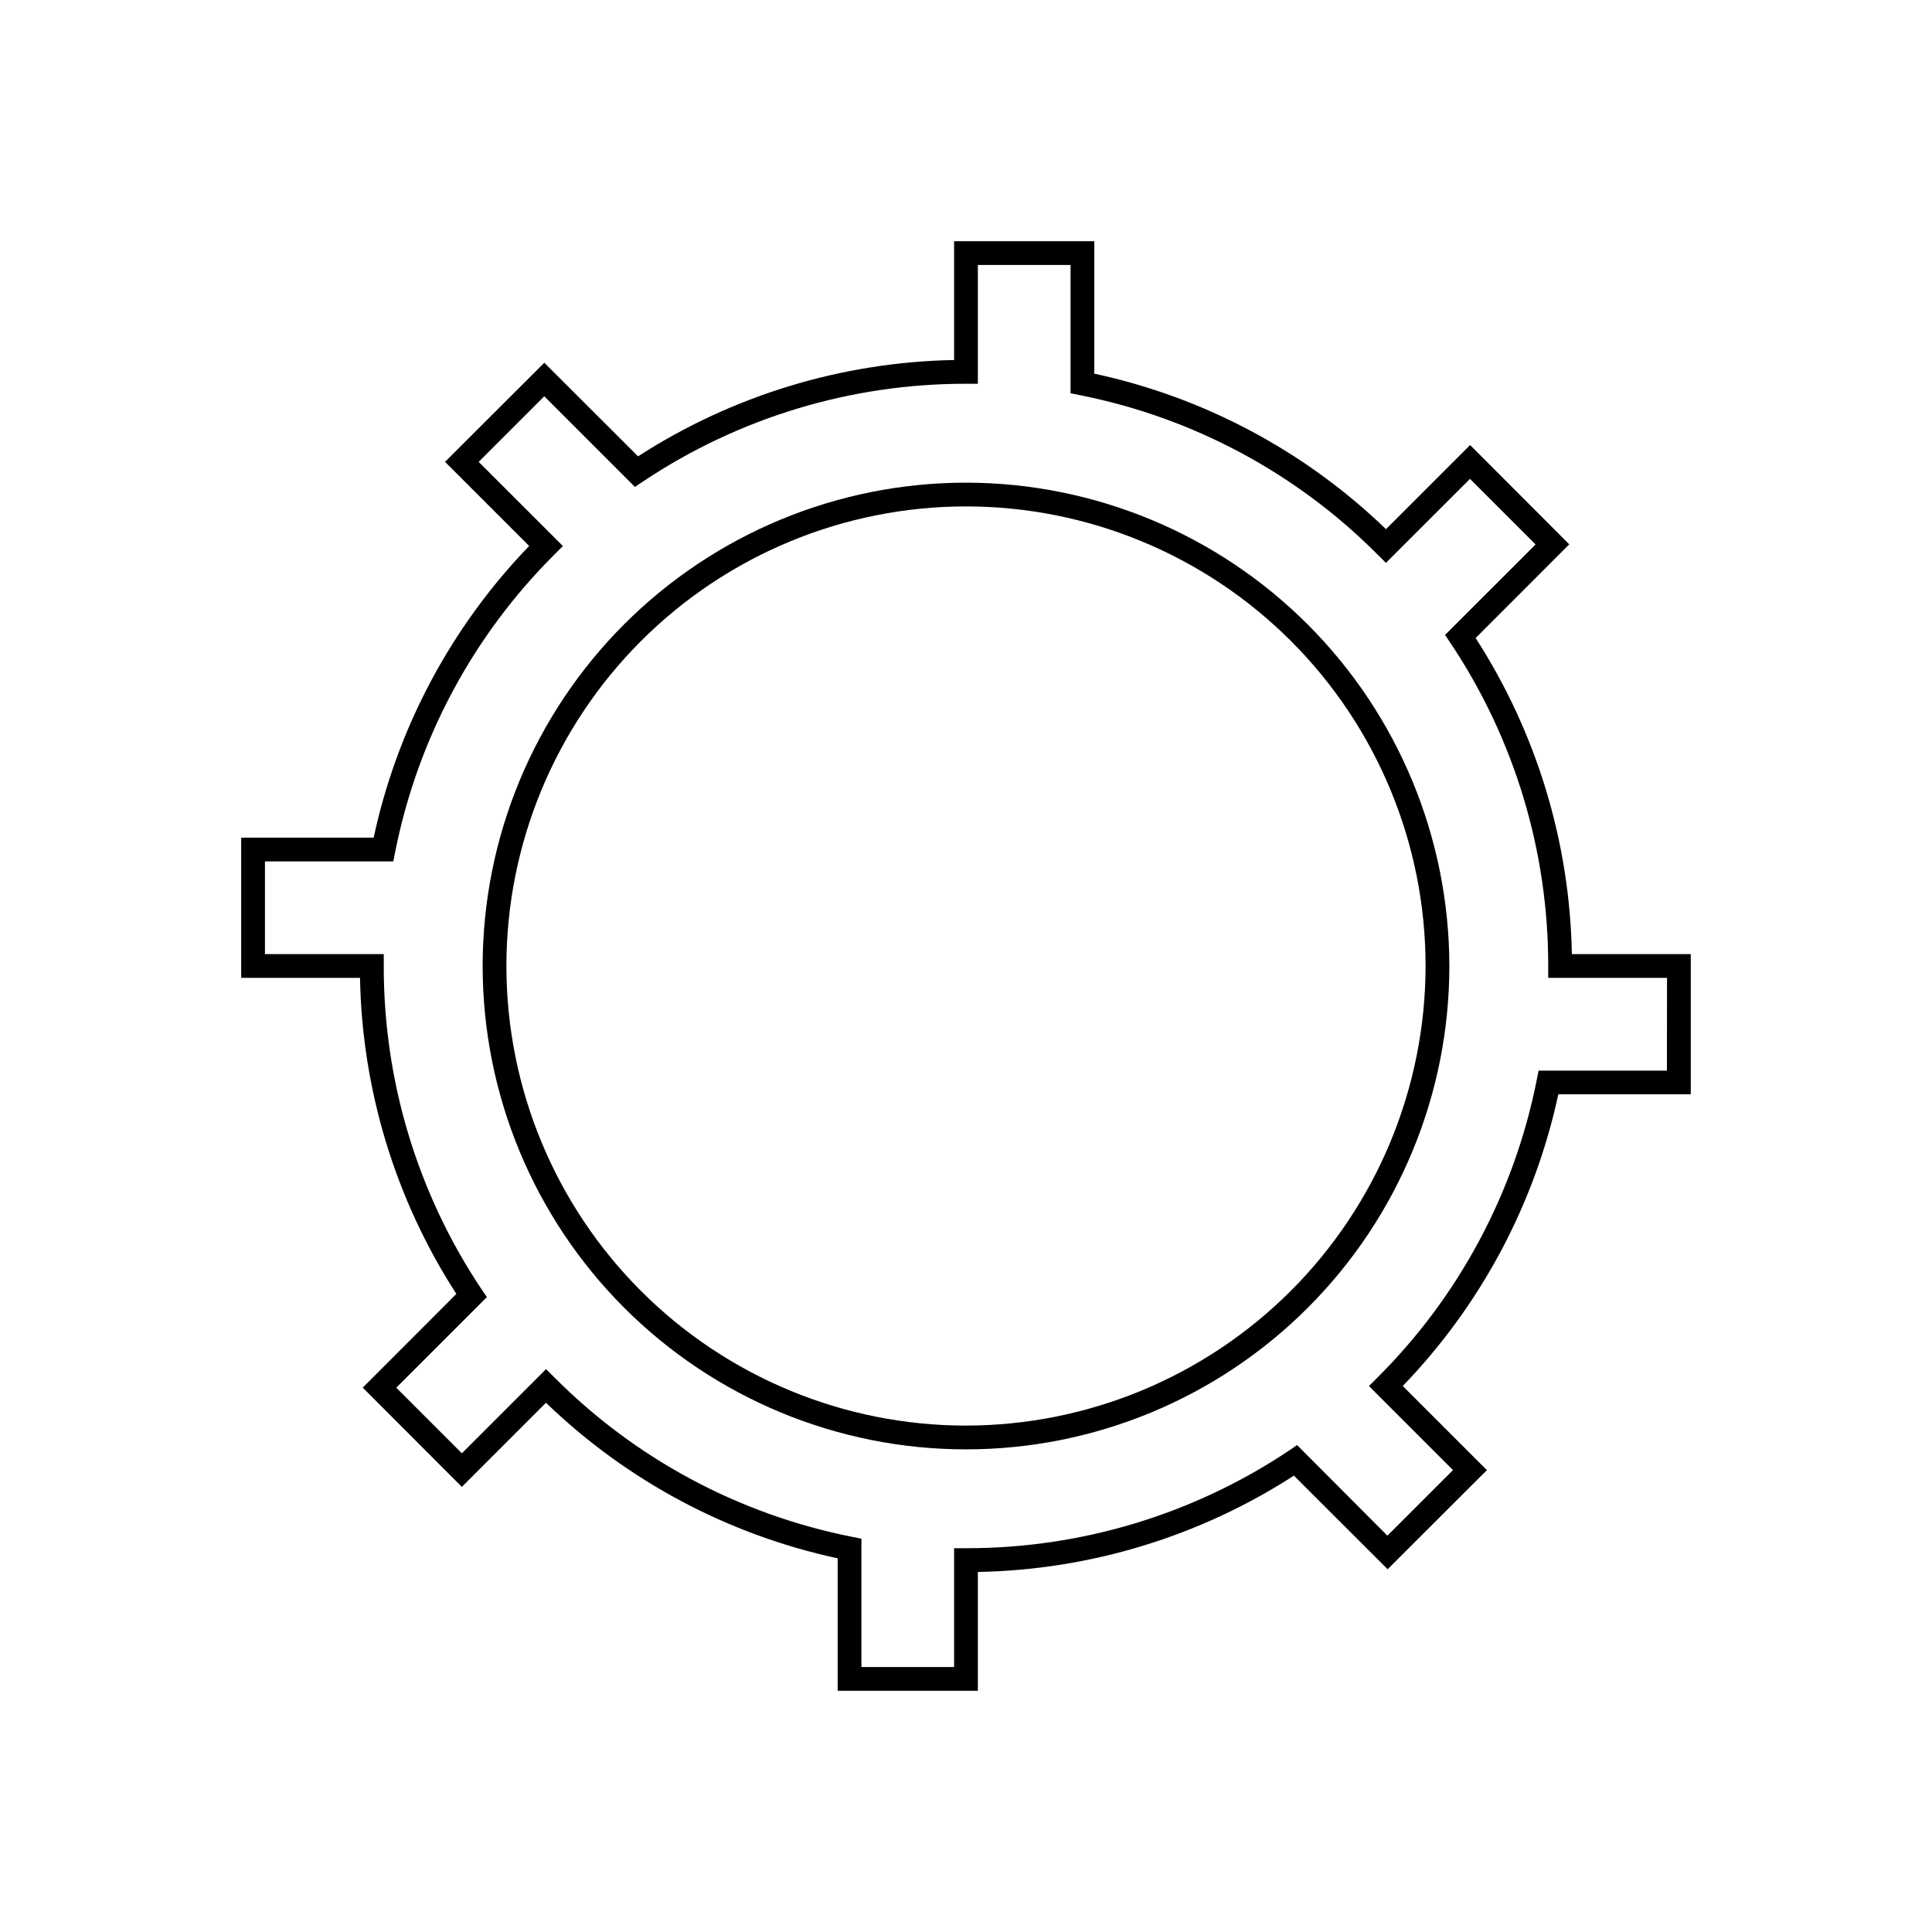<?xml version="1.0" encoding="UTF-8"?>
<!-- Uploaded to: SVG Repo, www.svgrepo.com, Generator: SVG Repo Mixer Tools -->
<svg fill="#000000" width="800px" height="800px" version="1.1" viewBox="144 144 512 512" xmlns="http://www.w3.org/2000/svg">
 <g>
  <path d="m560.56 396.85c-0.539-29.75-9.371-58.758-25.504-83.762l24.812-24.836-26.273-26.312-22.293 22.293h-0.004c-21.418-20.672-48.191-34.949-77.297-41.211v-35.102h-37.152v31.488c-29.754 0.547-58.762 9.387-83.762 25.531l-24.836-24.812-26.312 26.273 22.293 22.293c-20.672 21.418-34.949 48.191-41.211 77.297h-35.102v37.156h31.488c0.547 29.75 9.387 58.758 25.531 83.758l-24.812 24.836 26.273 26.301 22.293-22.293c21.418 20.68 48.191 34.957 77.297 41.223v35.102h37.156v-31.488c29.75-0.547 58.758-9.387 83.758-25.527l24.836 24.812 26.301-26.273-22.293-22.293v-0.004c20.68-21.418 34.957-48.191 41.223-77.297h35.102v-37.152zm25.191 30.883h-34.008l-0.504 2.519c-5.93 29.887-20.629 57.332-42.219 78.832l-2.231 2.231 22.27 22.27-17.383 17.383-23.941-24.012-2.094 1.438c-25.348 16.938-55.16 25.949-85.645 25.895h-3.148v31.488h-24.562v-34.008l-2.519-0.504c-29.887-5.93-57.332-20.625-78.832-42.219l-2.231-2.215-22.305 22.305-17.383-17.383 24.02-24.016-1.438-2.094c-16.938-25.348-25.949-55.16-25.895-85.645v-3.148h-31.488v-24.562h34.008l0.504-2.519c5.93-29.887 20.625-57.332 42.219-78.832l2.231-2.231-22.32-22.305 17.383-17.383 24.02 24.02 2.152-1.438c25.332-16.926 55.121-25.938 85.586-25.895h3.148v-31.488h24.559v34.008l2.519 0.504c29.891 5.93 57.332 20.625 78.836 42.219l2.231 2.215 22.27-22.254 17.383 17.383-23.988 23.969 1.438 2.152c16.926 25.332 25.938 55.121 25.895 85.586v3.148h31.488z"/>
  <path d="m400 271.91c-33.973 0-66.555 13.496-90.578 37.516-24.02 24.023-37.516 56.605-37.516 90.578s13.496 66.551 37.516 90.574c24.023 24.023 56.605 37.52 90.578 37.52s66.551-13.496 90.574-37.52c24.023-24.023 37.52-56.602 37.52-90.574-0.039-33.961-13.547-66.523-37.559-90.535-24.016-24.016-56.574-37.523-90.535-37.559zm0 249.89v-0.004c-32.305 0-63.281-12.832-86.125-35.672-22.84-22.84-35.672-53.82-35.672-86.121 0-32.305 12.832-63.281 35.672-86.125 22.844-22.84 53.82-35.672 86.125-35.672 32.301 0 63.281 12.832 86.121 35.672 22.84 22.844 35.672 53.82 35.672 86.125-0.035 32.289-12.879 63.246-35.711 86.082-22.836 22.832-53.793 35.676-86.082 35.711z"/>
 </g>
</svg>